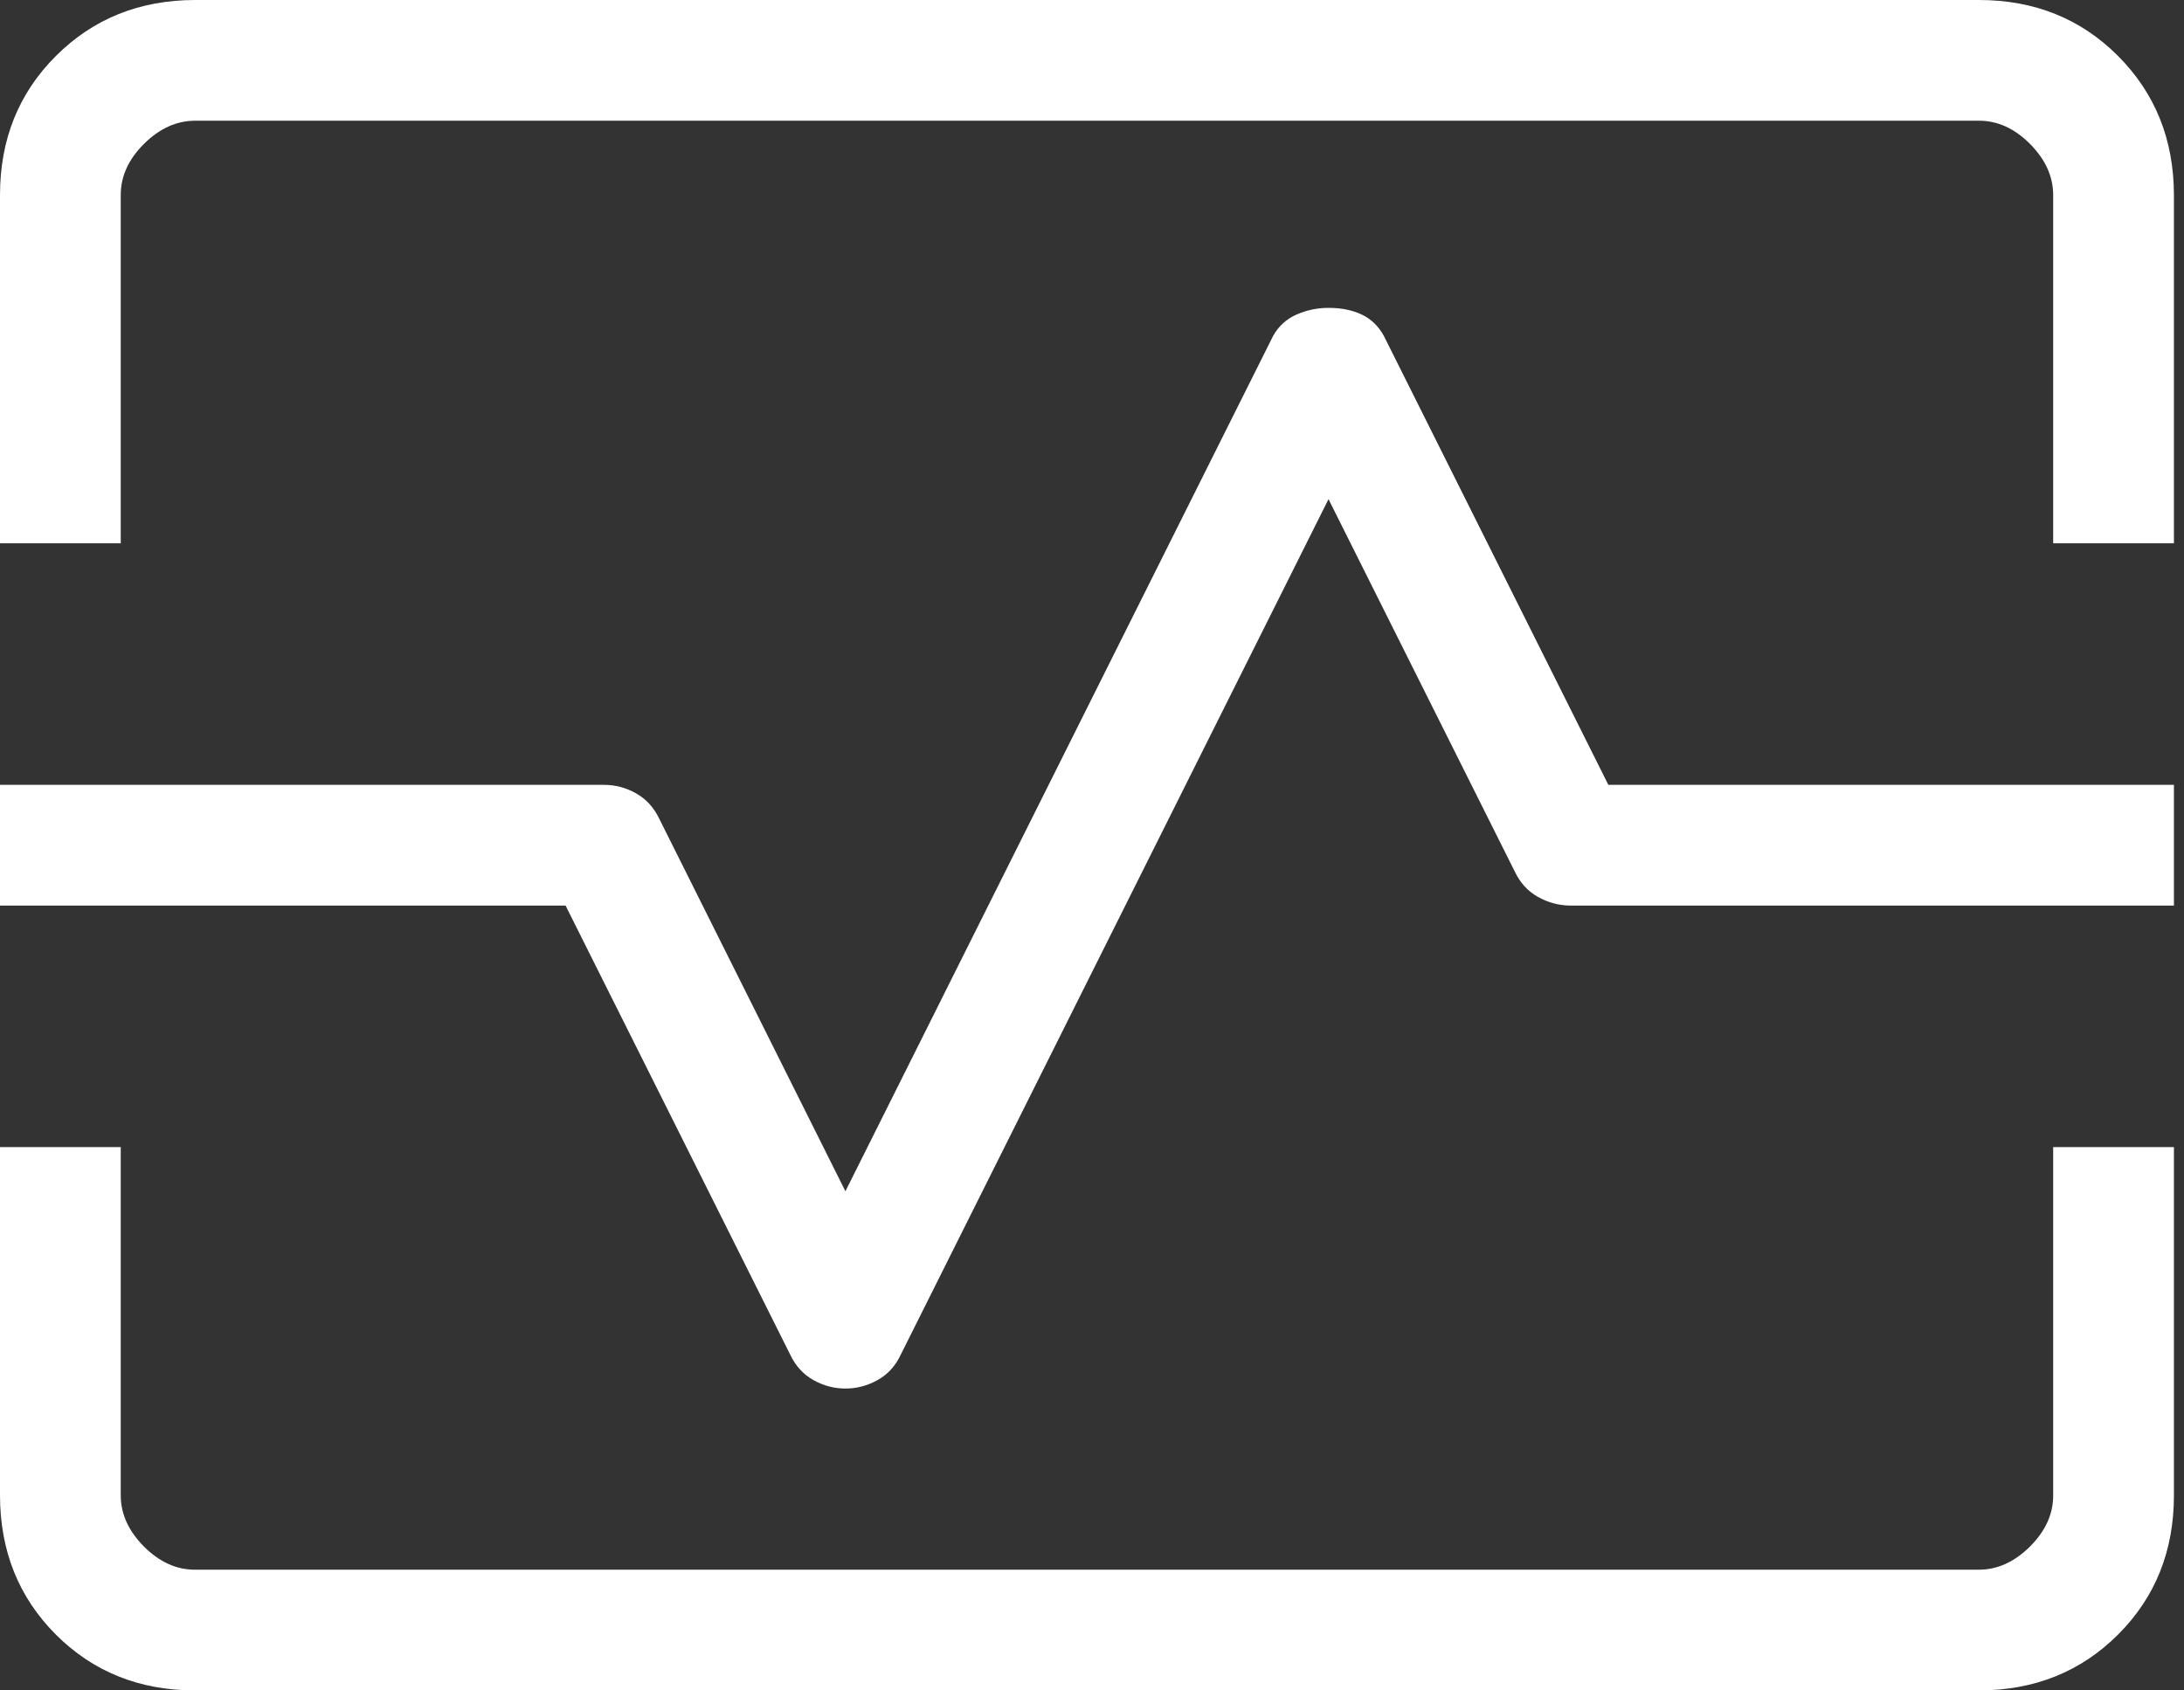 <svg width="31" height="24" viewBox="0 0 31 24" fill="none" xmlns="http://www.w3.org/2000/svg">
<rect x="0" y="0" width="31" height="24" fill="#333333" stroke="none"/>
<path d="M0 7.714V2.77C0 1.981 0.265 1.322 0.794 0.794C1.323 0.266 1.981 0.001 2.769 0H28.089C28.877 0 29.535 0.265 30.063 0.794C30.591 1.323 30.856 1.982 30.857 2.77V7.714H29.143V2.77C29.143 2.506 29.033 2.264 28.814 2.043C28.594 1.823 28.353 1.713 28.089 1.714H2.769C2.506 1.714 2.264 1.824 2.043 2.043C1.823 2.263 1.713 2.505 1.714 2.77V7.714H0ZM2.77 24C1.981 24 1.322 23.736 0.794 23.208C0.266 22.68 0.001 22.021 0 21.23V16.286H1.714V21.231C1.714 21.494 1.824 21.736 2.043 21.957C2.263 22.177 2.505 22.287 2.769 22.286H28.089C28.351 22.286 28.593 22.176 28.814 21.957C29.034 21.737 29.144 21.495 29.143 21.23V16.286H30.857V21.231C30.857 22.02 30.593 22.678 30.065 23.206C29.537 23.734 28.878 23.999 28.089 24H2.77ZM12 19.714C12.16 19.714 12.312 19.674 12.456 19.594C12.6 19.514 12.71 19.394 12.785 19.234L18.857 7.087L21.501 12.374C21.577 12.534 21.687 12.654 21.83 12.734C21.973 12.814 22.125 12.855 22.286 12.857H30.857V11.143H22.829L19.641 4.766C19.565 4.629 19.461 4.529 19.329 4.466C19.196 4.403 19.039 4.371 18.857 4.371C18.697 4.371 18.546 4.403 18.403 4.466C18.26 4.529 18.15 4.629 18.072 4.767L12 16.913L9.357 11.623C9.28 11.463 9.17 11.343 9.027 11.263C8.885 11.183 8.733 11.143 8.571 11.143H0V12.857H8.028L11.217 19.234C11.293 19.394 11.403 19.514 11.546 19.594C11.689 19.674 11.84 19.714 12 19.714Z" fill="white"/>
</svg>
